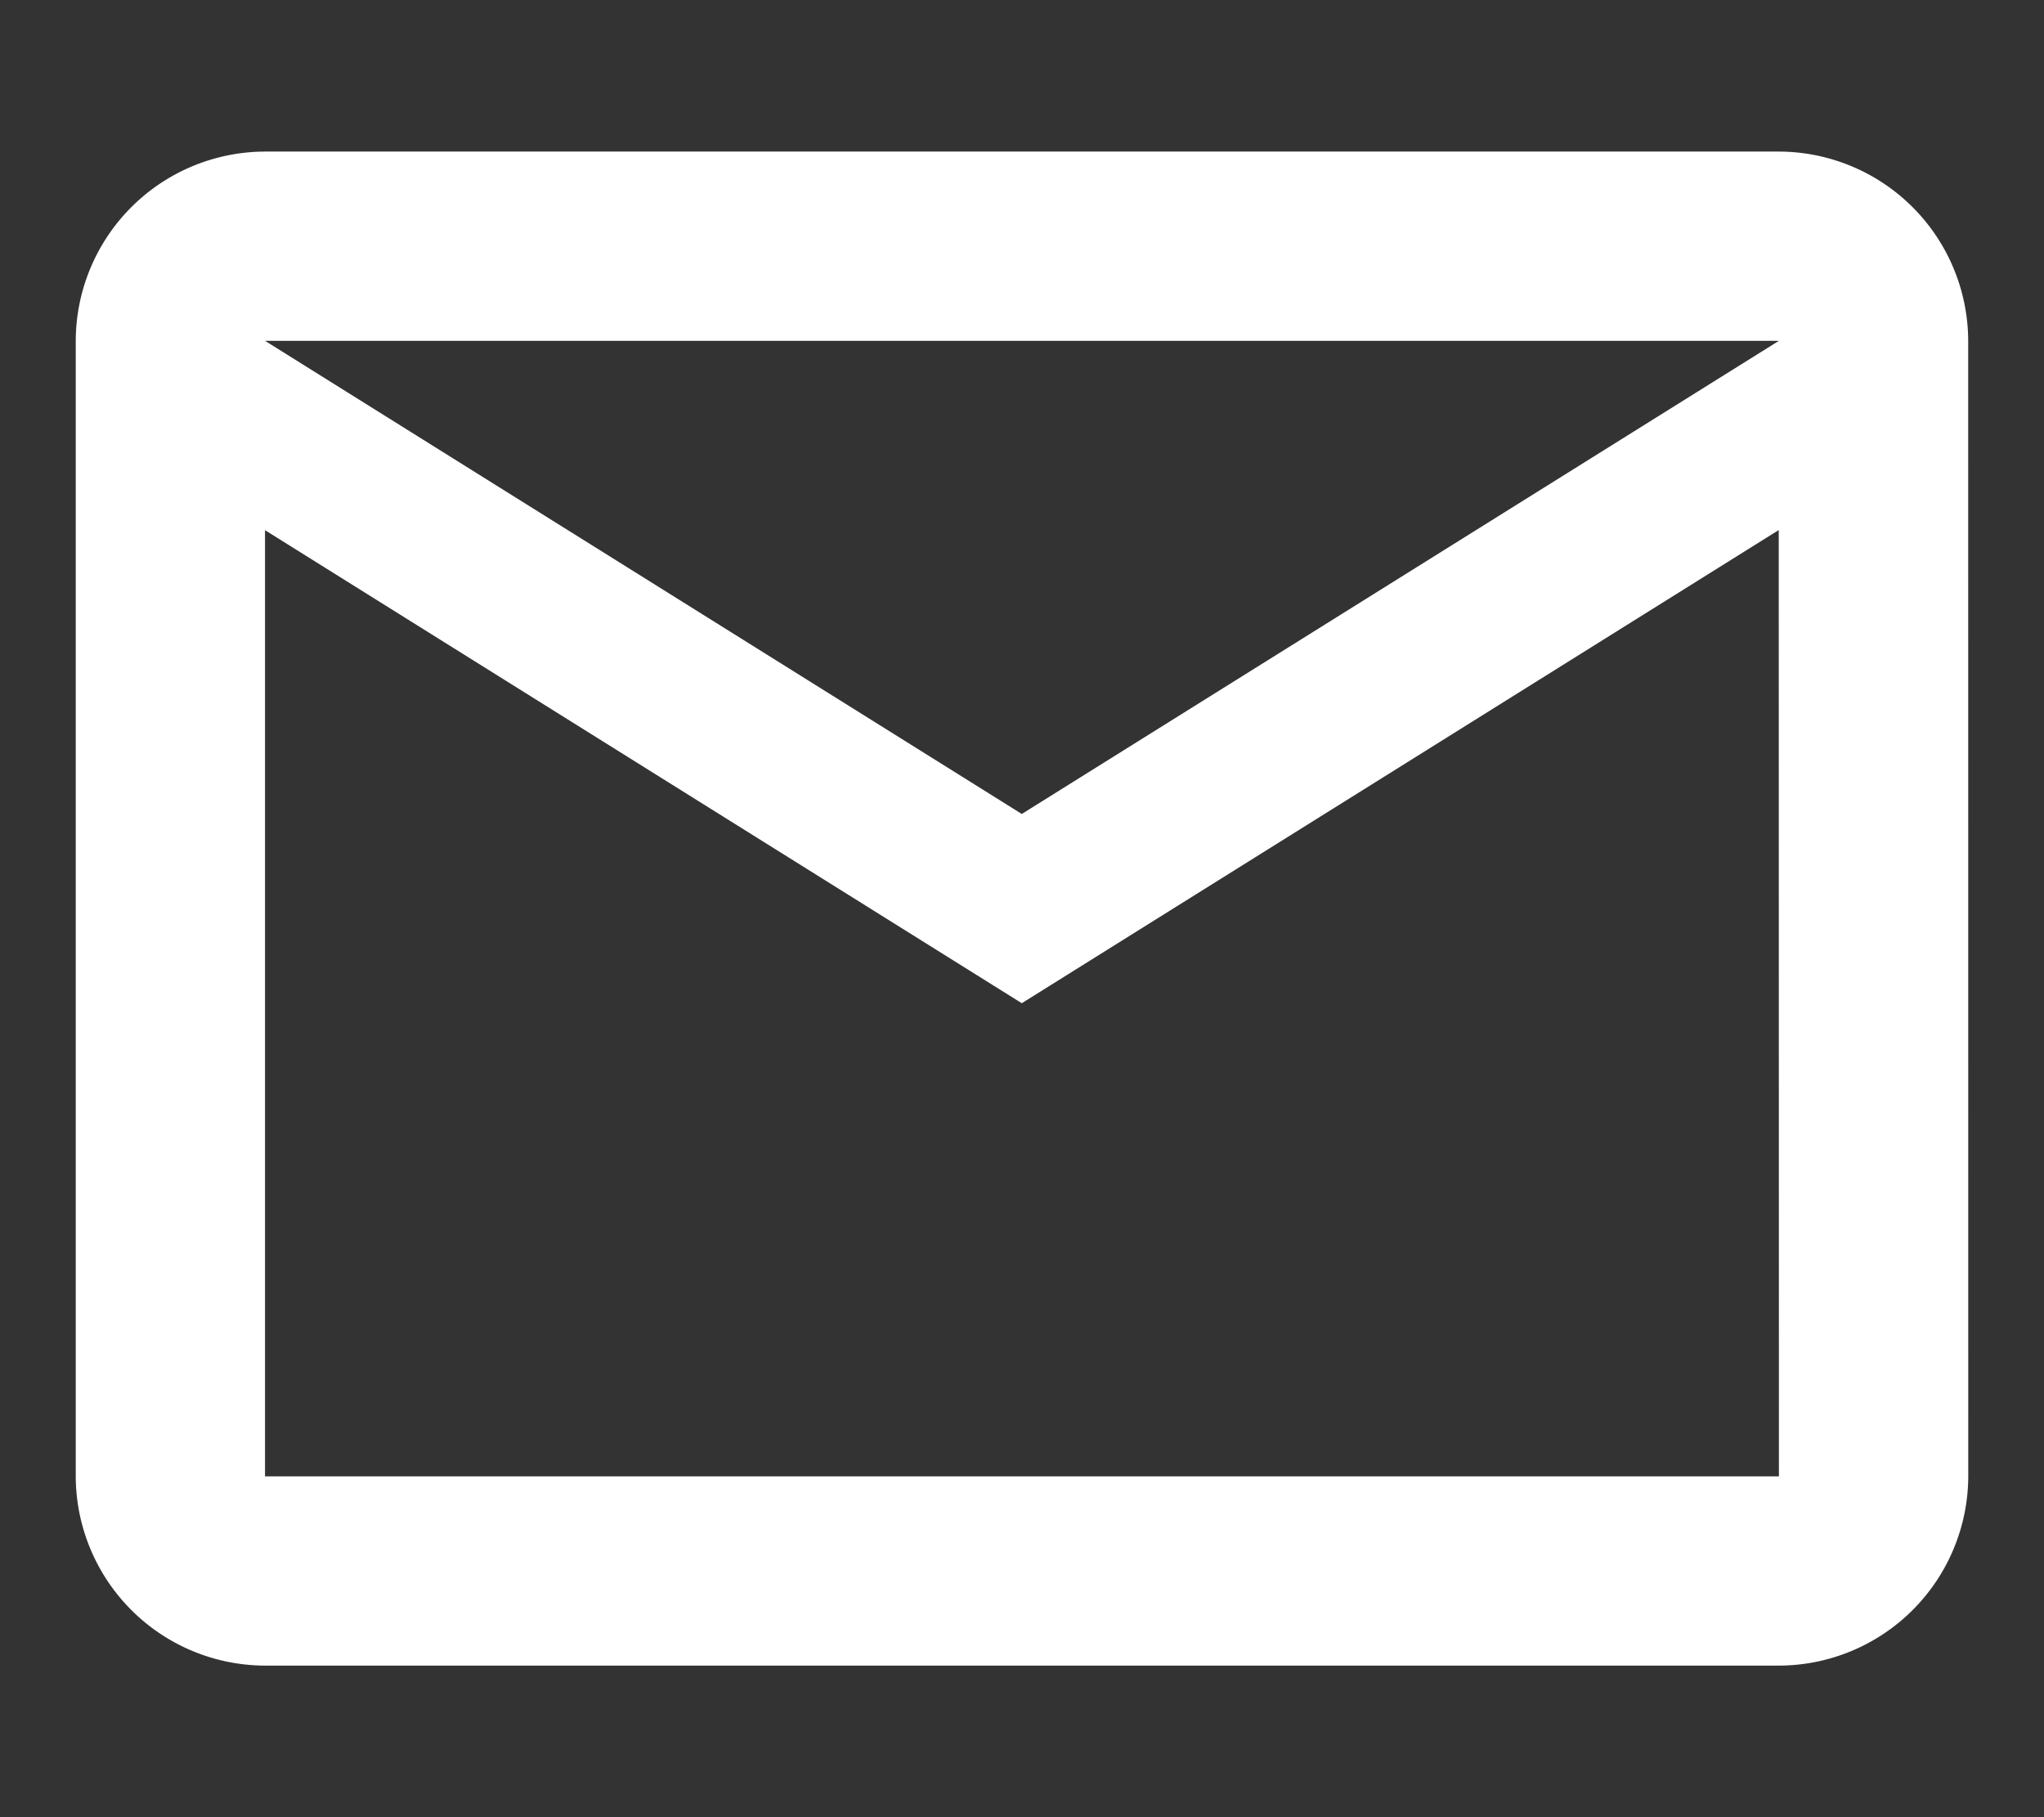 <svg id="icon_mail" xmlns="http://www.w3.org/2000/svg" width="32.625" height="29" viewBox="0 0 32.625 29">
  <rect x="0" y="0" width="32.625" height="29" fill="#333333" stroke="none"/>
  <path id="パス_964" data-name="パス 964" d="M0,0H32.625V29H0Z" fill="none"/>
  <path id="パス_965" data-name="パス 965" d="M32.206,7.02A3.029,3.029,0,0,0,29.186,4H5.021A3.029,3.029,0,0,0,2,7.02V25.142a3.029,3.029,0,0,0,3.021,3.02H29.186a3.029,3.029,0,0,0,3.021-3.02Zm-3.021,0L17.1,14.571,5.021,7.02Zm0,18.122H5.021v-15.1L17.1,17.591l12.082-7.551Z" transform="translate(-0.791 -1.581)" fill="#fff"/>
</svg>
